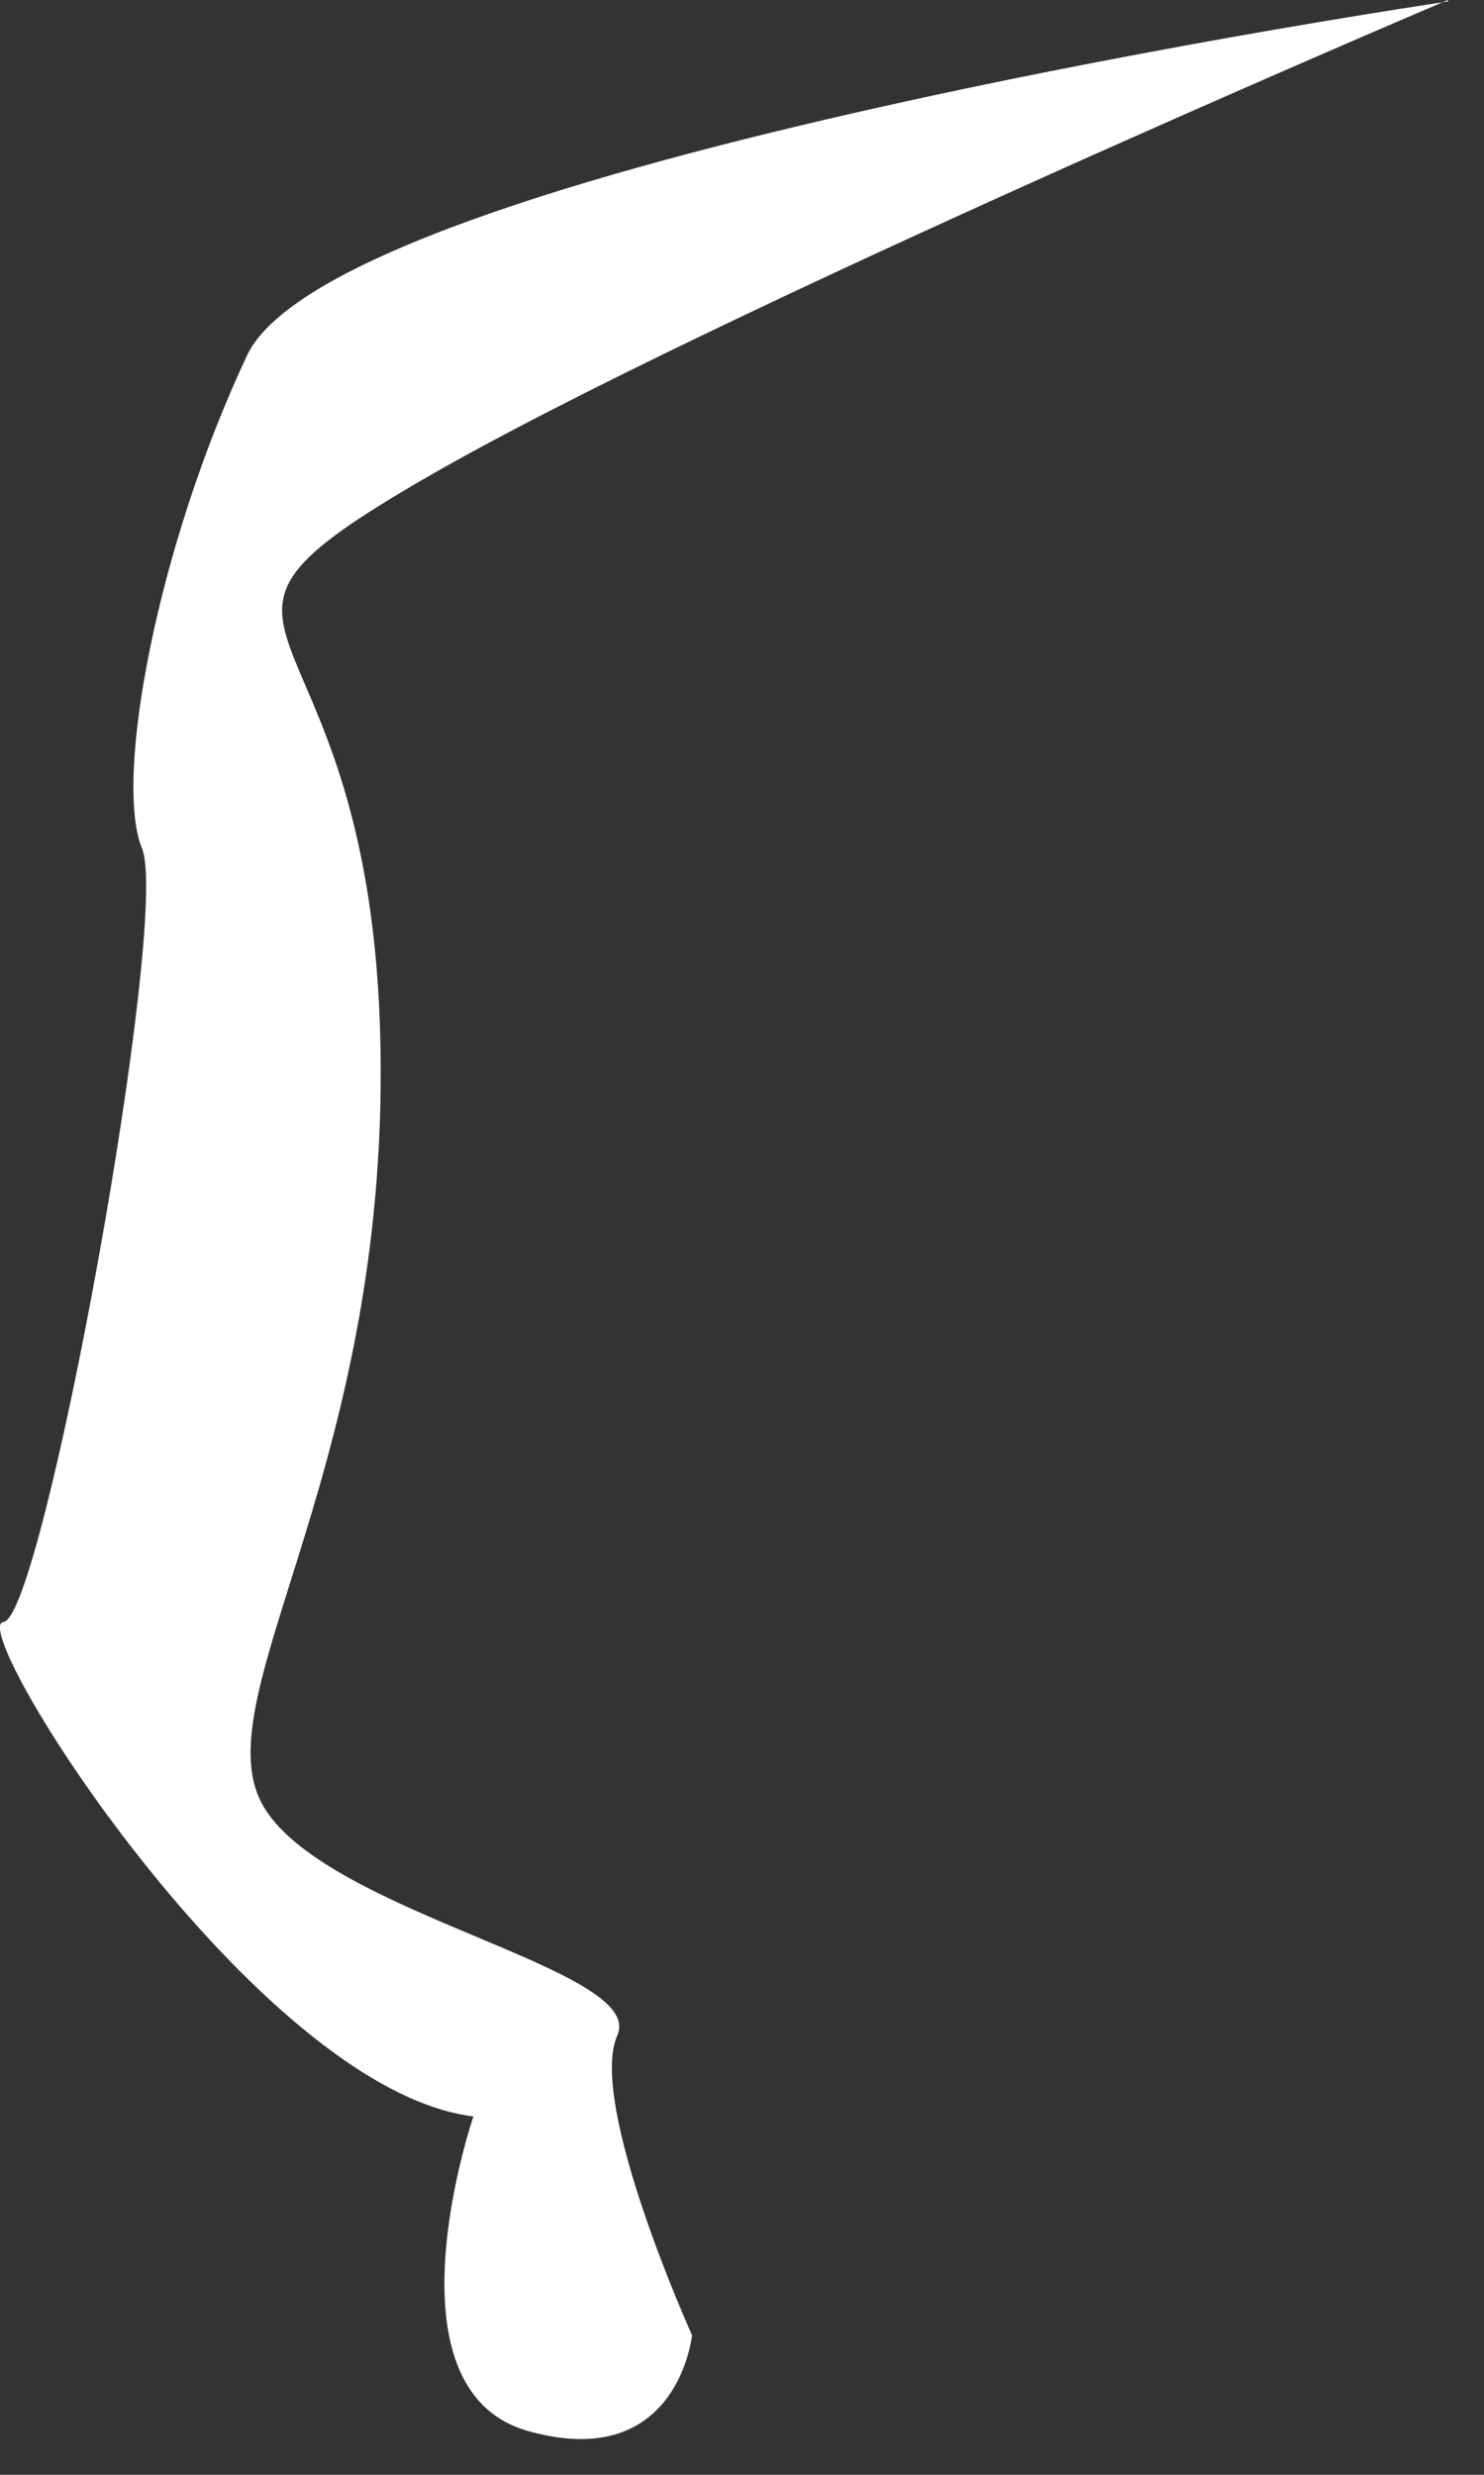<?xml version="1.0" encoding="utf-8"?>
<svg xmlns="http://www.w3.org/2000/svg" fill="none" height="100%" overflow="visible" preserveAspectRatio="none" style="display: block;" viewBox="0 0 3 5" width="100%">
<rect x="0" y="0" width="3" height="5" fill="#333333" stroke="none"/>
<path d="M2.927 0.003C2.927 0.003 0.677 0.333 0.499 0.719C0.317 1.106 0.23 1.575 0.287 1.714C0.345 1.853 0.087 3.269 0.007 3.277C-0.072 3.284 0.515 4.221 0.957 4.276C0.957 4.276 0.768 4.829 1.069 4.912C1.371 4.996 1.399 4.718 1.399 4.718C1.399 4.718 1.187 4.249 1.248 4.112C1.308 3.976 0.647 3.865 0.529 3.643C0.411 3.421 0.798 2.954 0.768 2.07C0.737 1.186 0.287 1.298 0.858 0.967C1.429 0.636 2.927 0 2.927 0V0.003Z" fill="white" id="Vector"/>
</svg>